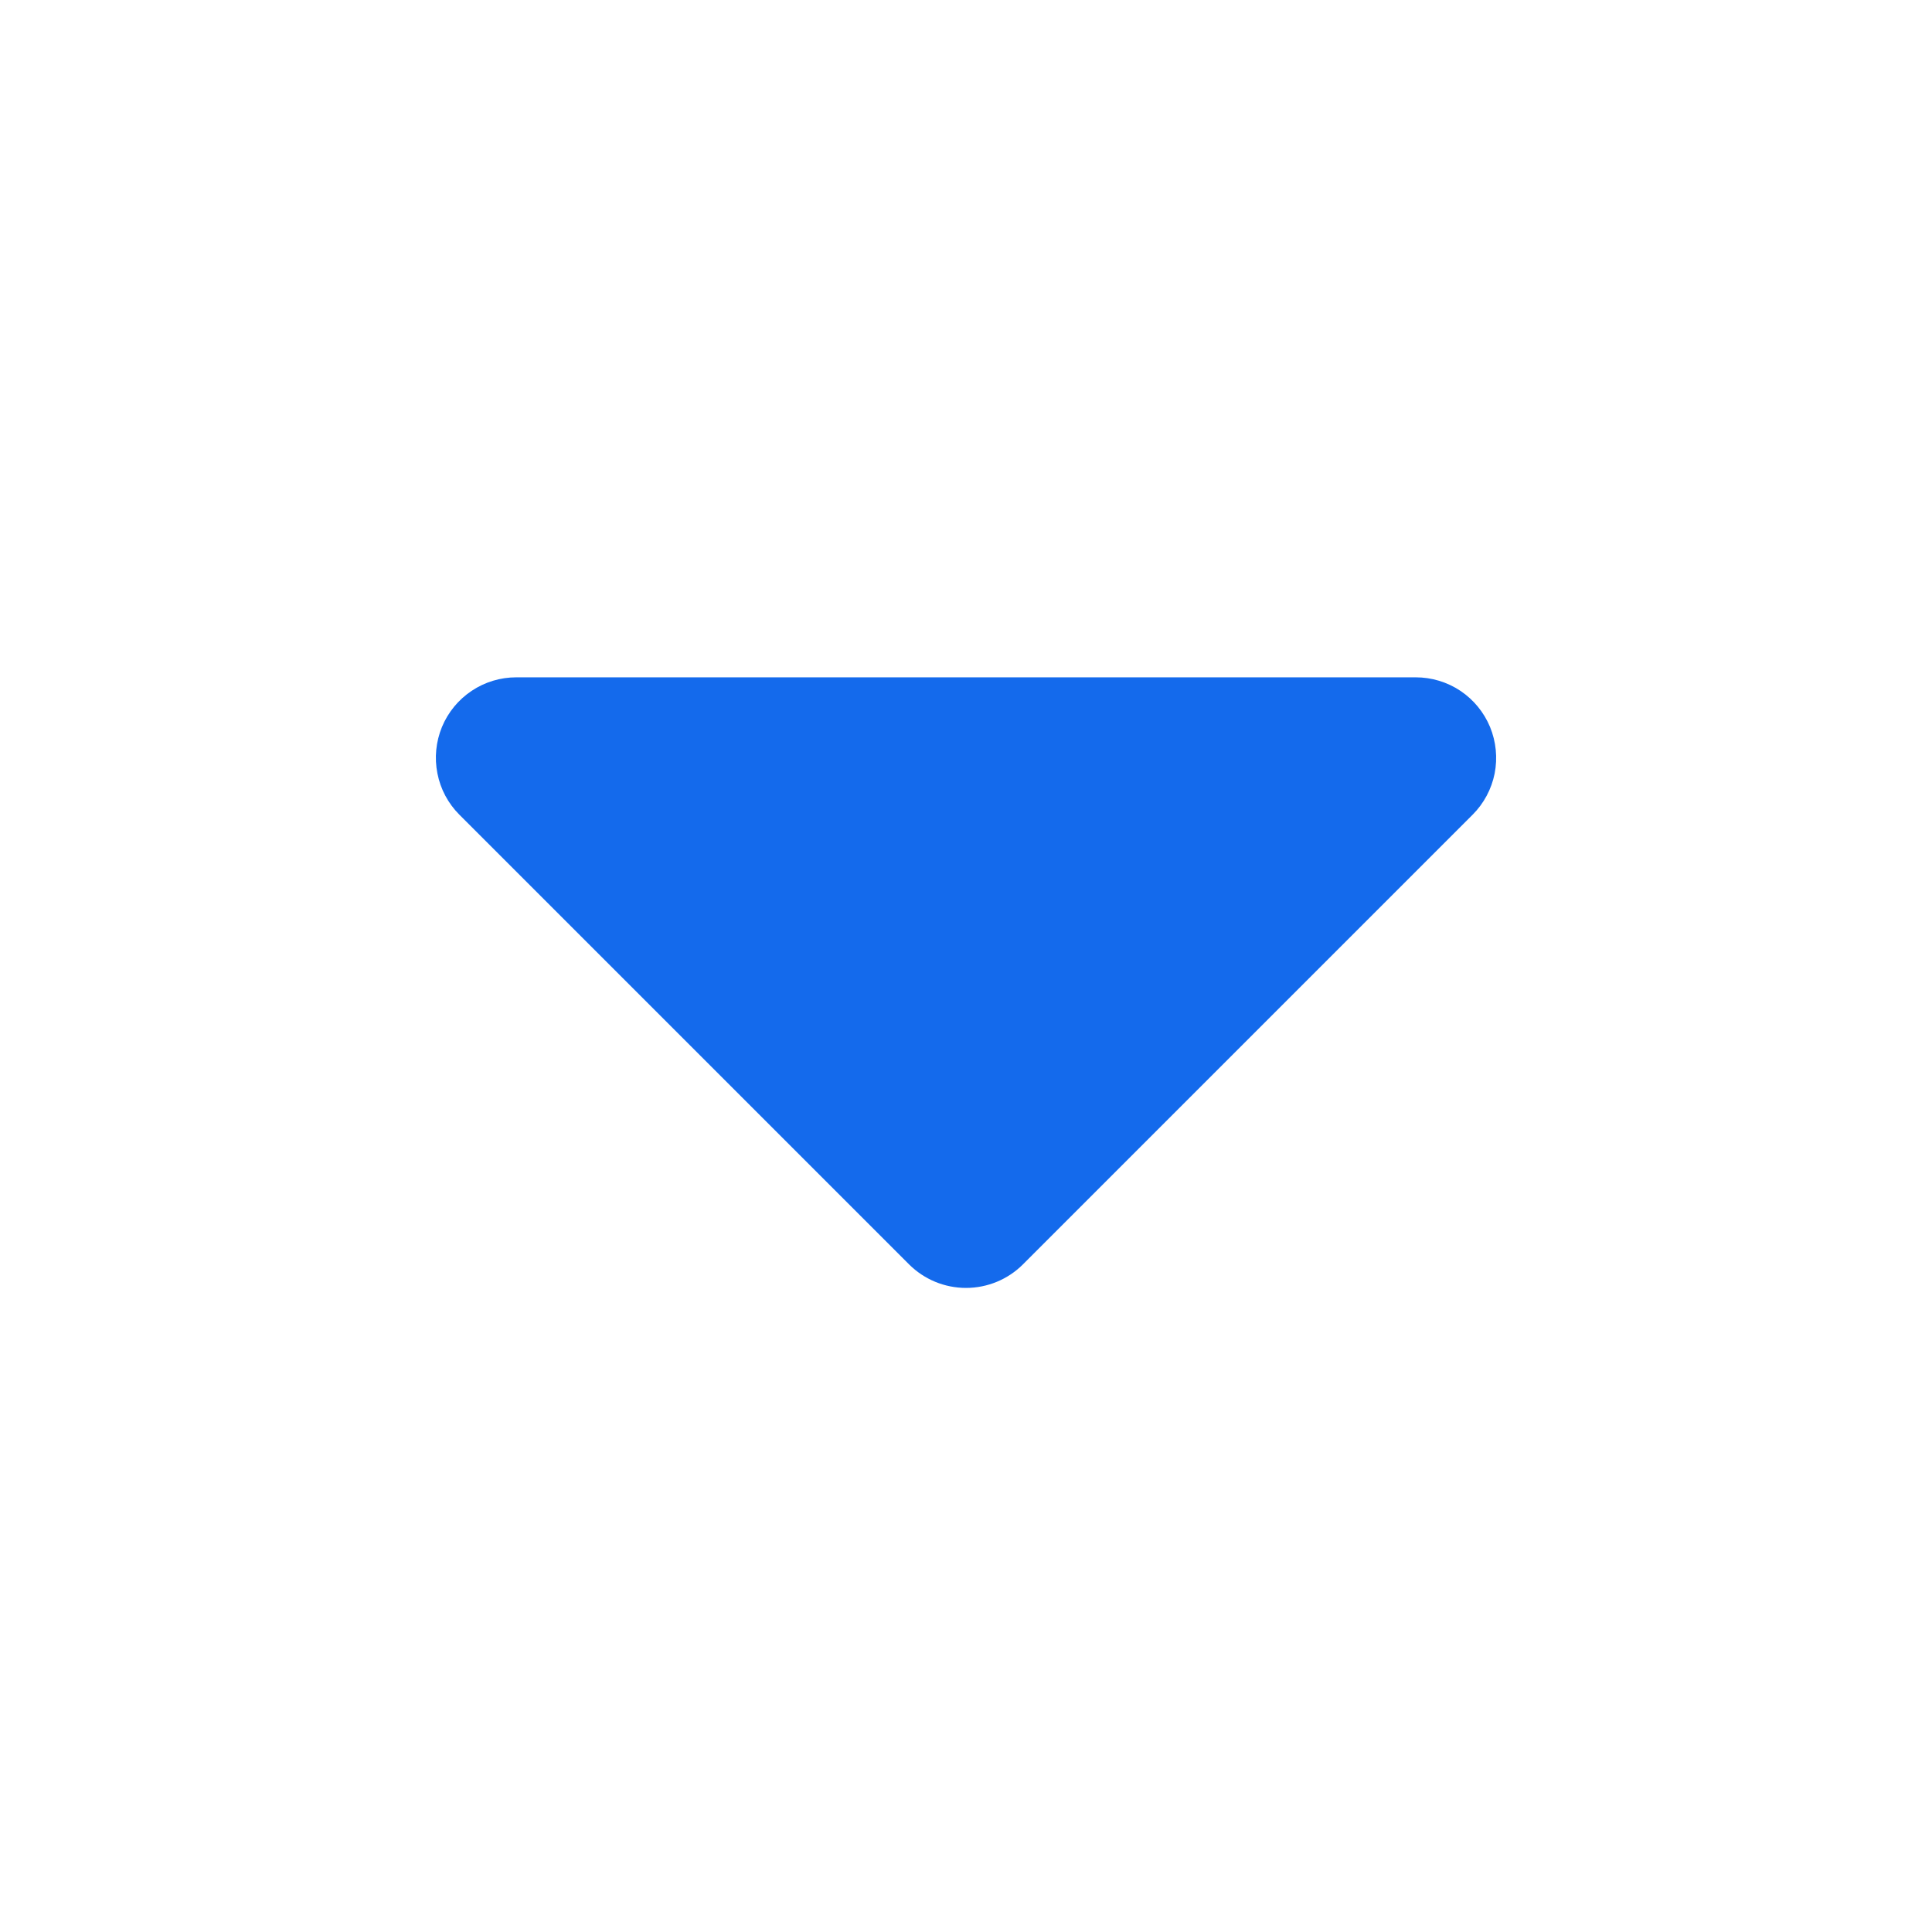 <svg width="24" height="24" viewBox="0 0 24 24" fill="none" xmlns="http://www.w3.org/2000/svg">
<path d="M17.586 8.414L6.414 8.414C6.216 8.414 6.023 8.472 5.859 8.582C5.694 8.692 5.566 8.848 5.49 9.031C5.415 9.214 5.395 9.415 5.434 9.609C5.472 9.803 5.567 9.981 5.707 10.121L11.293 15.707C11.481 15.894 11.735 15.999 12 15.999C12.265 15.999 12.52 15.894 12.707 15.707L18.293 10.121C18.433 9.981 18.528 9.803 18.567 9.609C18.605 9.415 18.585 9.214 18.51 9.031C18.434 8.848 18.306 8.692 18.142 8.582C17.977 8.472 17.784 8.414 17.586 8.414Z" fill="#146AEC"/>
</svg>
